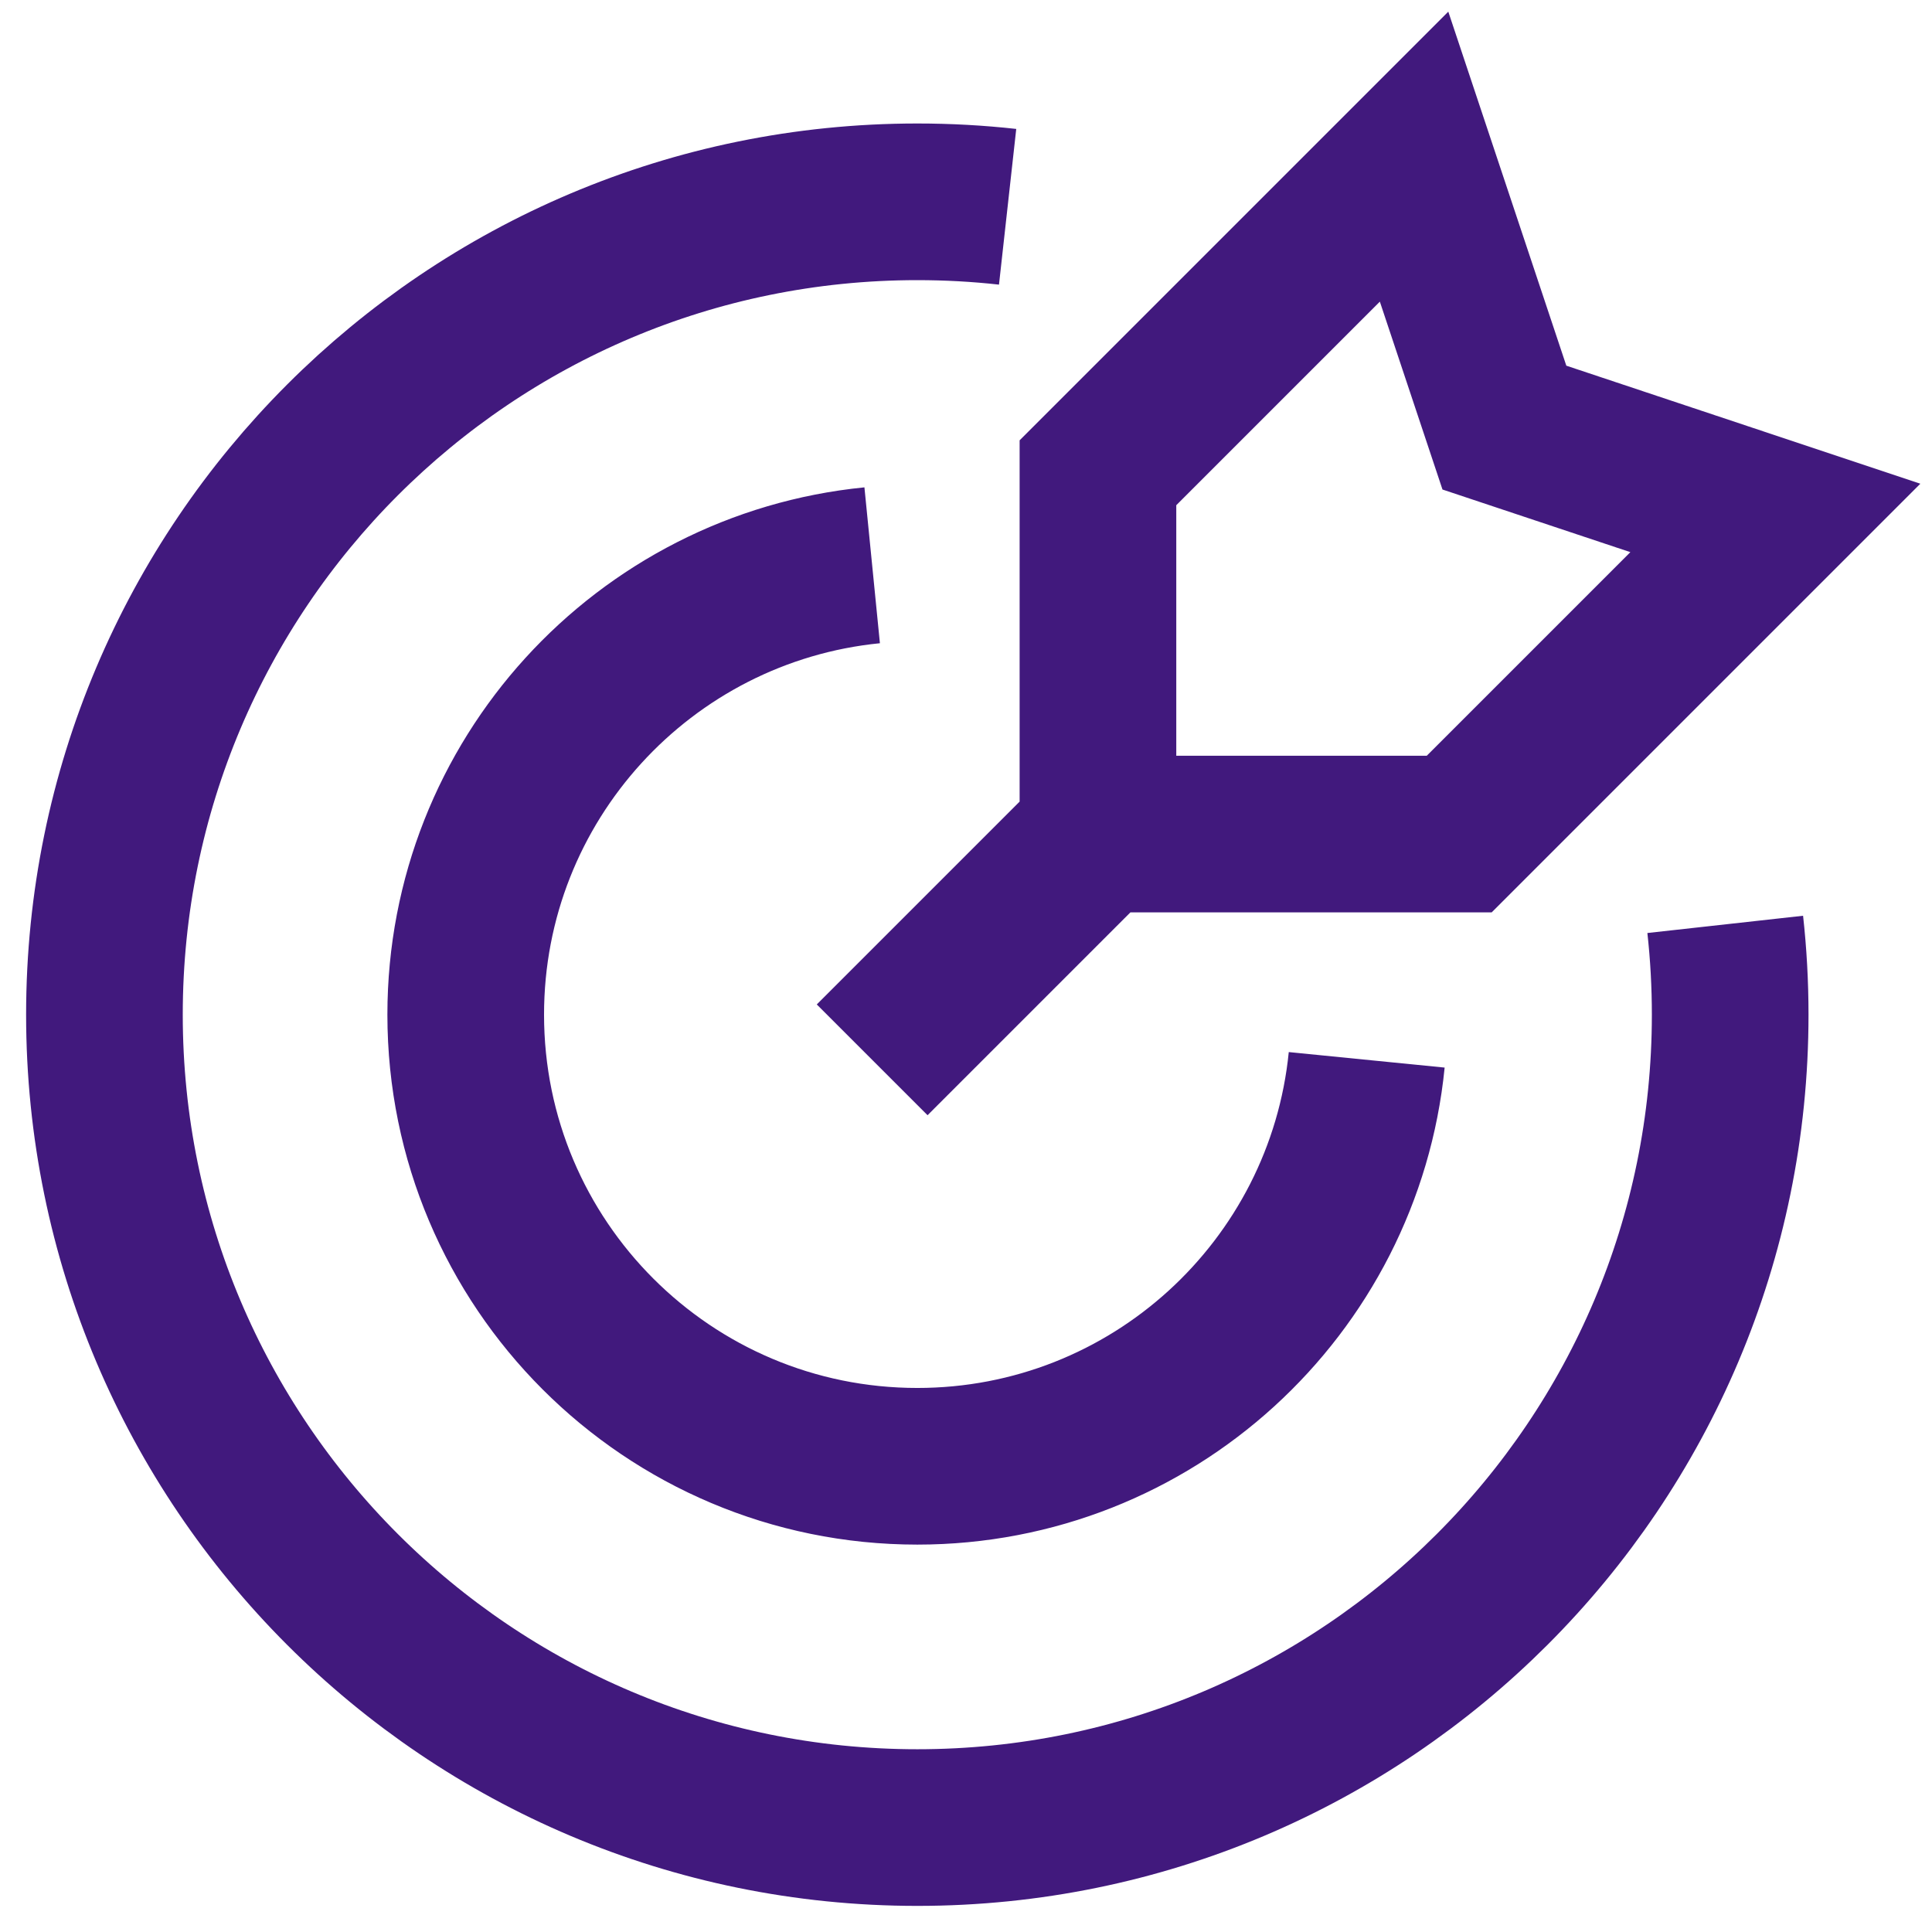 <svg width="37" height="37" viewBox="0 0 37 37" fill="none" xmlns="http://www.w3.org/2000/svg">
<path d="M33.04 17.703C33.103 18.271 33.135 18.848 33.135 19.432C33.135 28.03 26.165 35 17.568 35C8.97 35 2 28.03 2 19.432C2 10.835 8.97 3.865 17.568 3.865C18.152 3.865 18.729 3.897 19.297 3.96M16.703 10.826C12.332 11.26 8.919 14.947 8.919 19.432C8.919 24.209 12.791 28.081 17.568 28.081C22.052 28.081 25.739 24.668 26.174 20.297M21.027 15.973H27.946L34 9.919L28.811 8.189L27.081 3L21.027 9.054V15.973ZM21.027 15.973L16.703 20.297" stroke="#41197D" stroke-width="3"/>
</svg>

